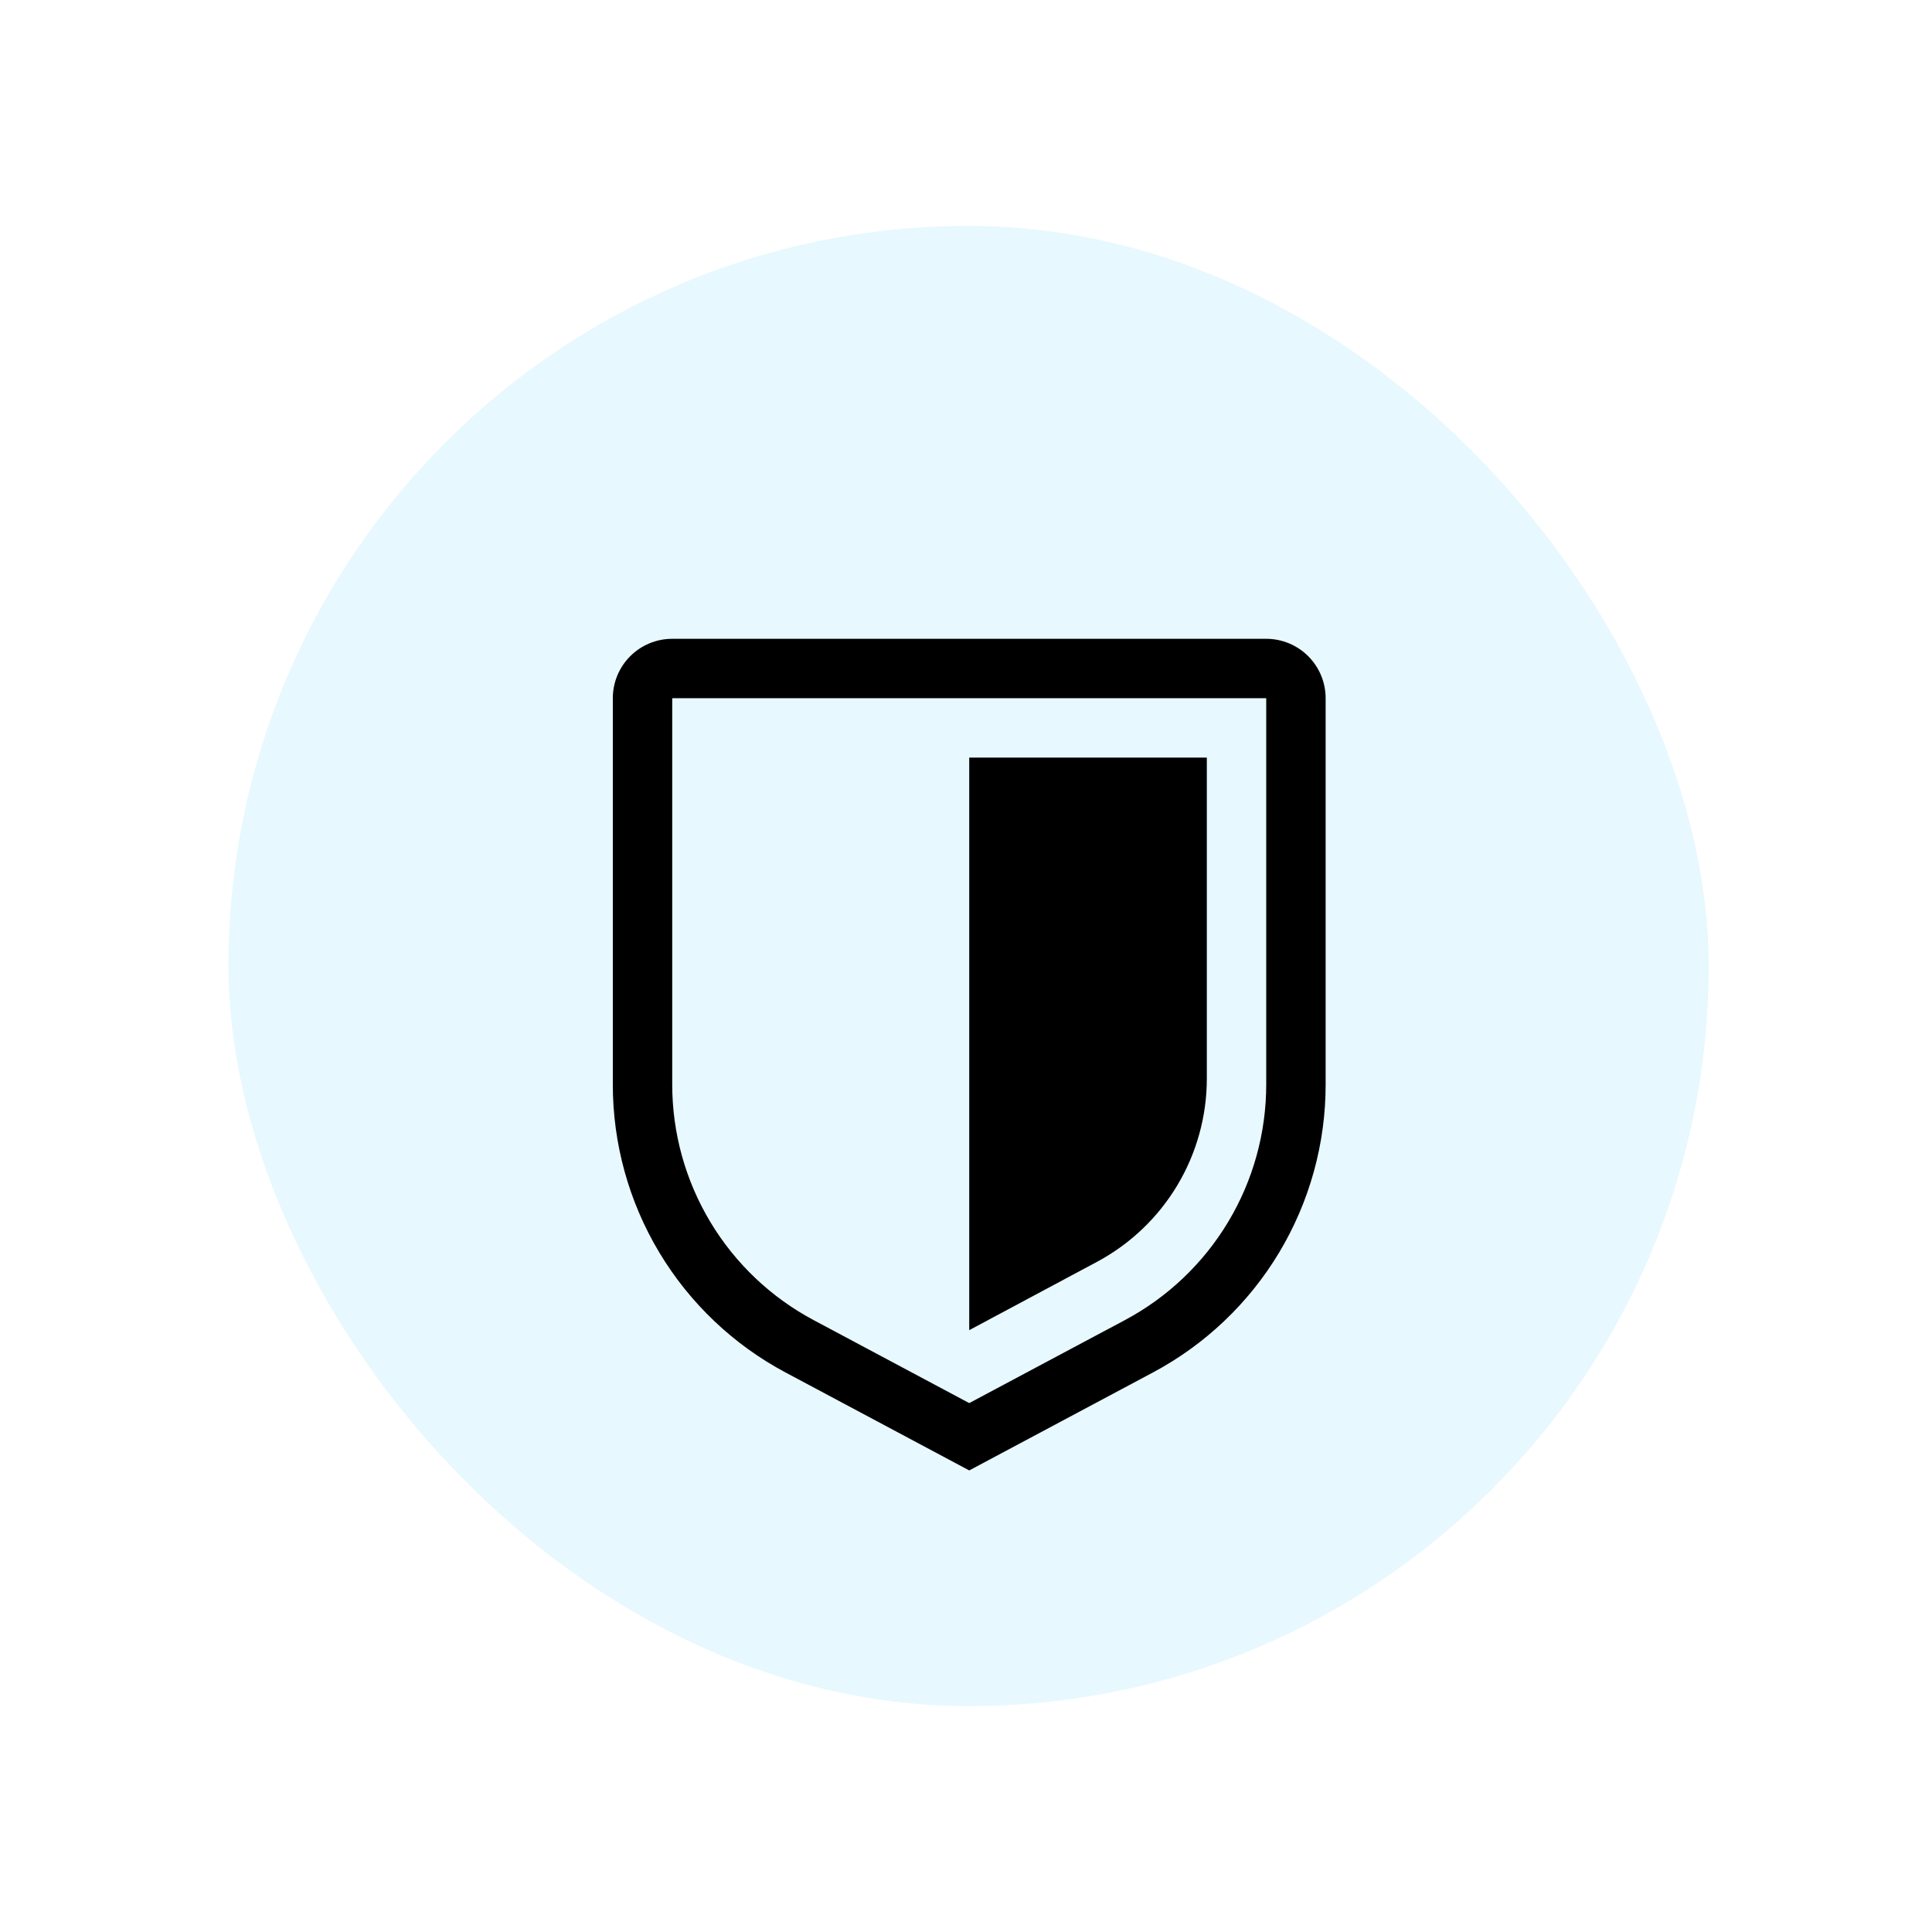 <svg width="124" height="124" viewBox="0 0 124 124" fill="none" xmlns="http://www.w3.org/2000/svg">
<g filter="url(#filter0_d_206_2058)">
<rect x="14.666" y="10.5" width="95" height="95" rx="47.5" fill="#E7F8FE"/>
<path d="M62.207 90.375L50.434 84.098C47.078 82.312 44.271 79.647 42.315 76.387C40.359 73.127 39.328 69.395 39.332 65.594V40.812C39.332 39.801 39.734 38.832 40.449 38.117C41.164 37.402 42.133 37 43.145 37H81.269C82.281 37 83.25 37.402 83.965 38.117C84.68 38.832 85.082 39.801 85.082 40.812V65.594C85.087 69.395 84.055 73.127 82.1 76.387C80.144 79.647 77.337 82.312 73.98 84.098L62.207 90.375ZM43.145 40.812V65.594C43.142 68.704 43.987 71.757 45.587 74.424C47.188 77.091 49.484 79.272 52.23 80.733L62.207 86.053L72.184 80.735C74.93 79.273 77.227 77.092 78.827 74.425C80.428 71.757 81.272 68.704 81.269 65.594V40.812H43.145Z" fill="black"/>
<path d="M62.207 81.372V44.625H77.457V65.222C77.457 67.638 76.801 70.009 75.559 72.082C74.316 74.154 72.535 75.85 70.404 76.989L62.207 81.372Z" fill="black"/>
</g>
<defs>
<filter id="filter0_d_206_2058" x="0.666" y="0.5" width="123" height="123" filterUnits="userSpaceOnUse" color-interpolation-filters="sRGB">
<feFlood flood-opacity="0" result="BackgroundImageFix"/>
<feColorMatrix in="SourceAlpha" type="matrix" values="0 0 0 0 0 0 0 0 0 0 0 0 0 0 0 0 0 0 127 0" result="hardAlpha"/>
<feOffset dy="4"/>
<feGaussianBlur stdDeviation="7"/>
<feComposite in2="hardAlpha" operator="out"/>
<feColorMatrix type="matrix" values="0 0 0 0 0 0 0 0 0 0 0 0 0 0 0 0 0 0 0.07 0"/>
<feBlend mode="normal" in2="BackgroundImageFix" result="effect1_dropShadow_206_2058"/>
<feBlend mode="normal" in="SourceGraphic" in2="effect1_dropShadow_206_2058" result="shape"/>
</filter>
</defs>
</svg>
